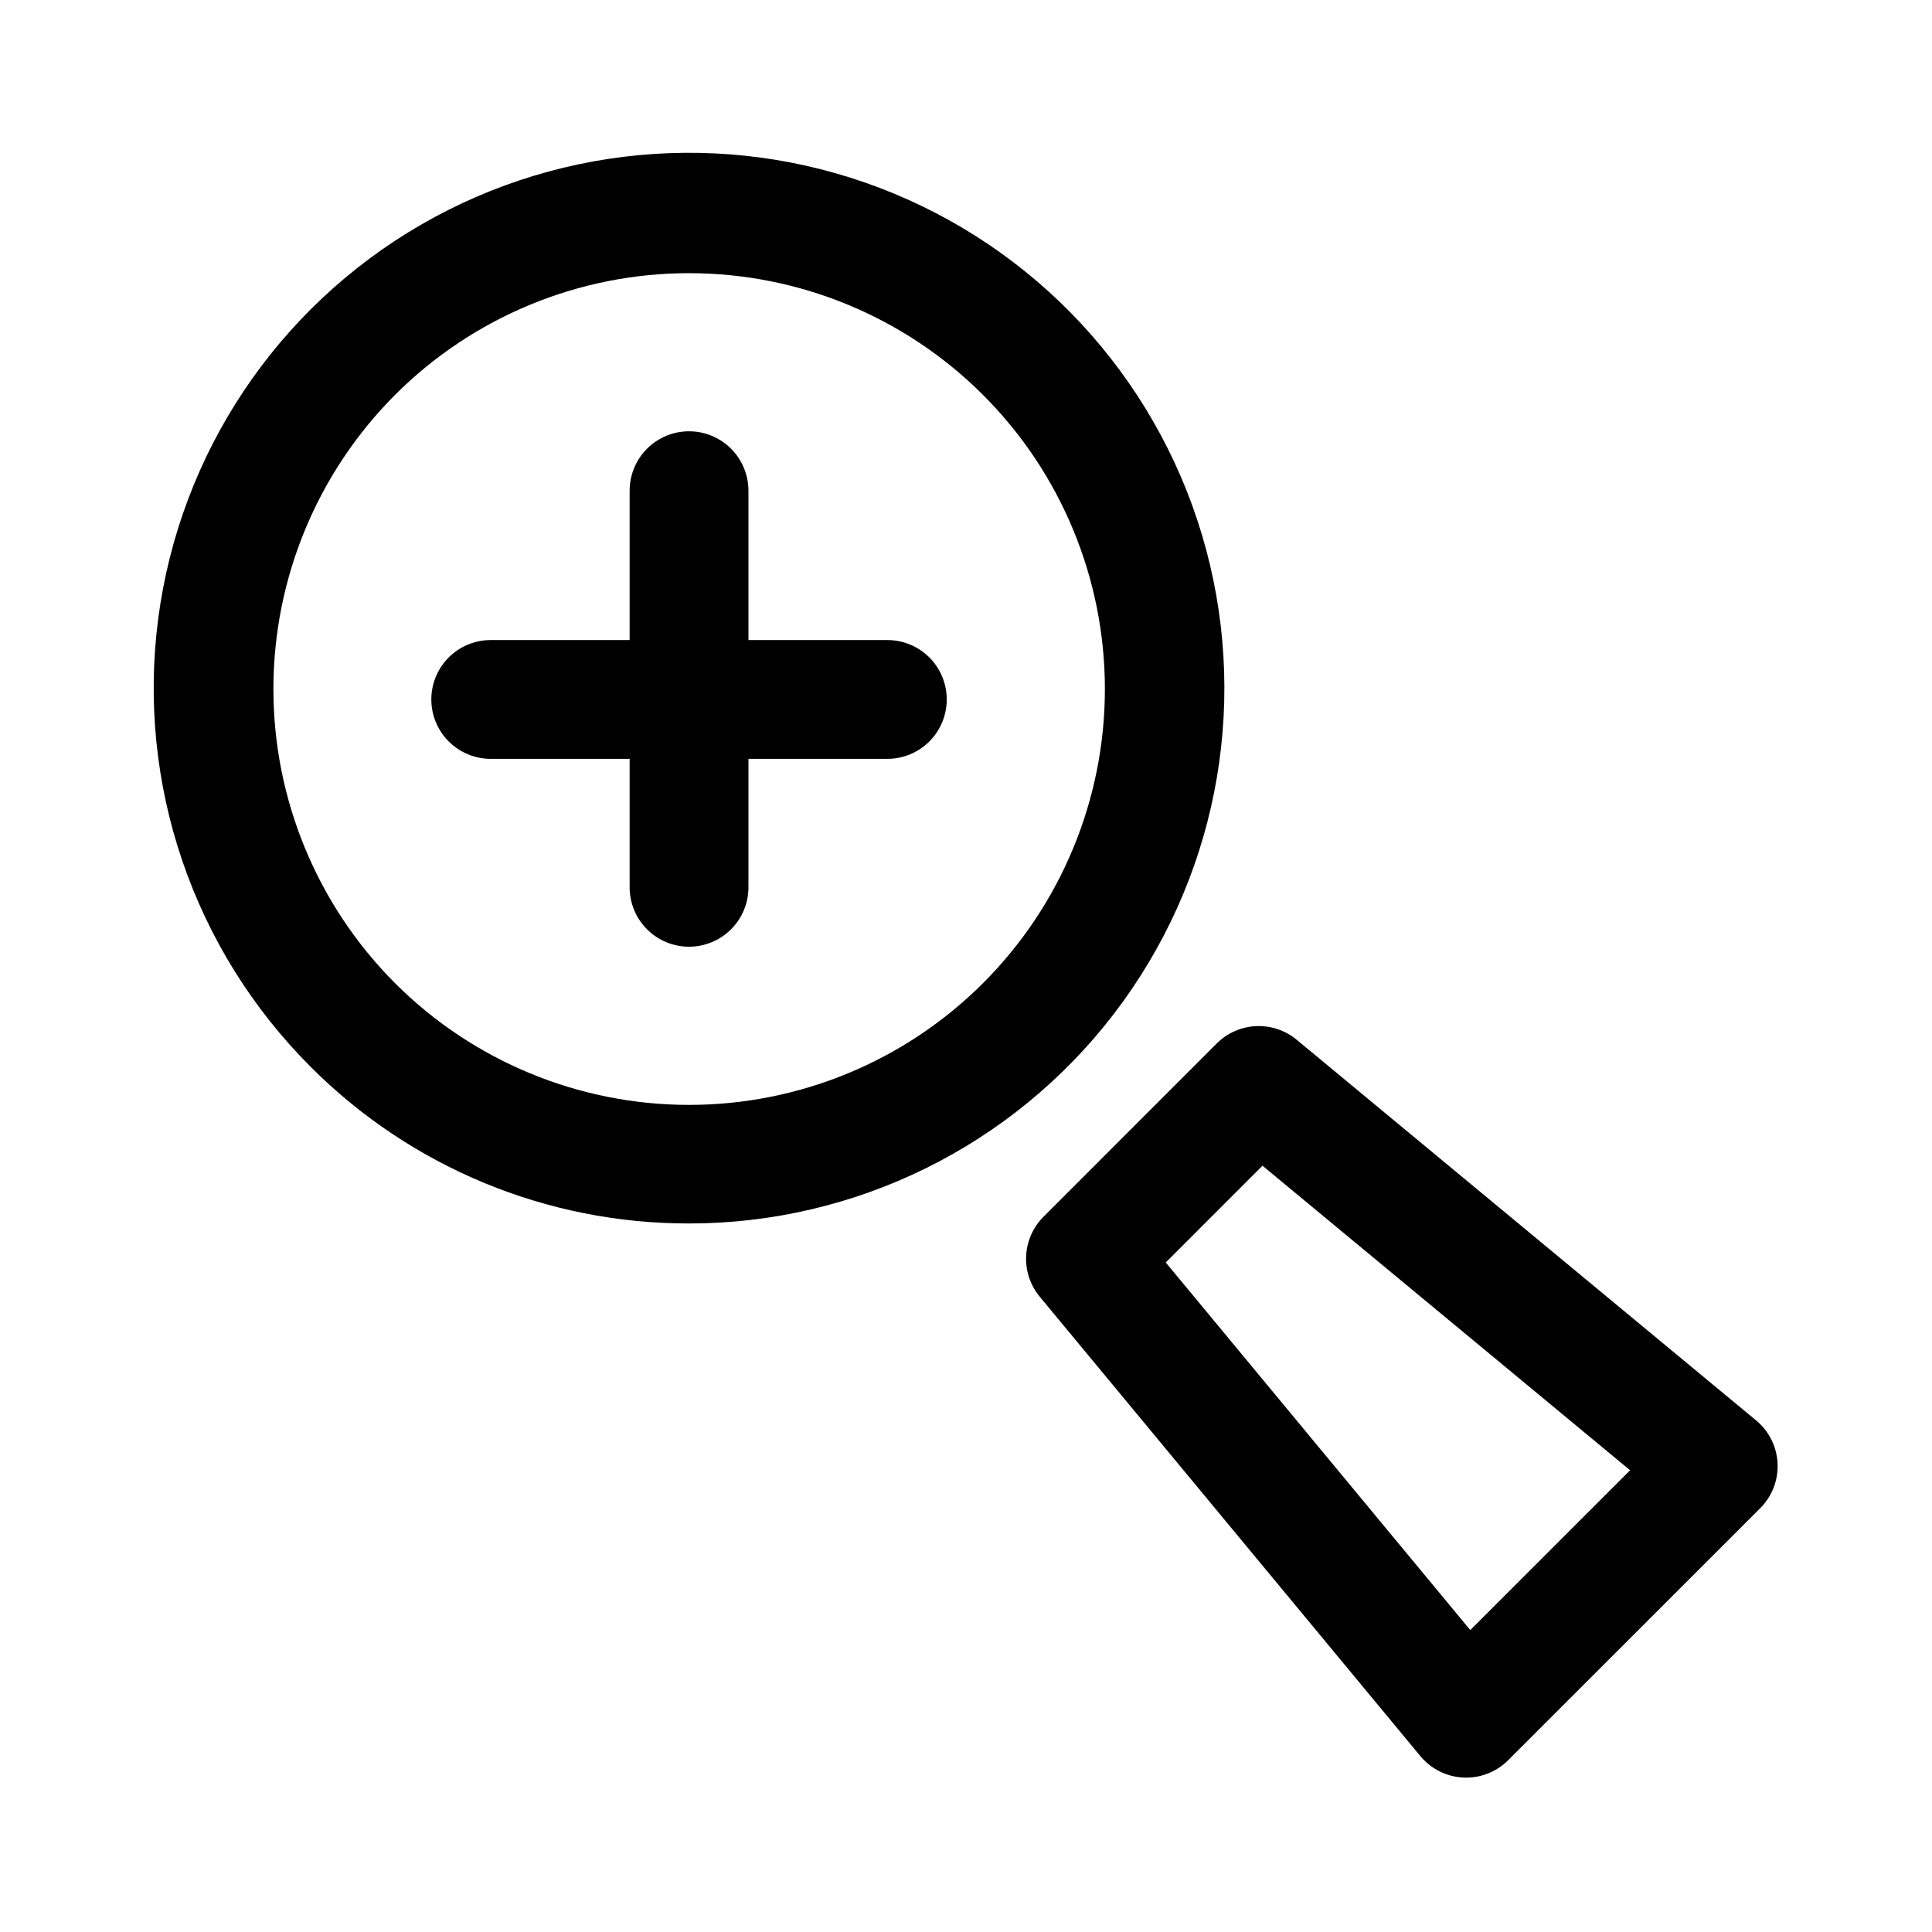 <?xml version="1.0" encoding="UTF-8"?>
<!-- Uploaded to: SVG Repo, www.svgrepo.com, Generator: SVG Repo Mixer Tools -->
<svg fill="#000000" width="800px" height="800px" version="1.1" viewBox="144 144 512 512" xmlns="http://www.w3.org/2000/svg">
 <g>
  <path d="m326.6 468.23c-37.582 0.062-73.641-14.848-100.2-41.438-31.23-31.156-46.191-75.07-40.477-118.81 5.719-43.746 31.457-82.34 69.645-104.43 38.188-22.086 84.477-25.152 125.25-8.293 40.766 16.859 71.371 51.723 82.805 94.328 11.438 42.609 2.398 88.113-24.449 123.12-26.848 35.004-68.453 55.527-112.57 55.527zm-77.934-63.699c20.668 20.668 48.699 32.277 77.93 32.277 29.23 0.004 57.262-11.609 77.93-32.277 20.668-20.668 32.281-48.699 32.281-77.93 0-29.23-11.613-57.262-32.281-77.93-20.668-20.668-48.699-32.277-77.93-32.277s-57.262 11.609-77.93 32.277c-20.629 20.691-32.211 48.715-32.211 77.93s11.582 57.242 32.211 77.93z"/>
  <path d="m532.55 615.09-0.738-0.016c-4.426-0.207-8.562-2.269-11.395-5.68l-100.88-121.76c-2.5-3.019-3.785-6.867-3.598-10.785 0.184-3.914 1.824-7.621 4.598-10.395l45.91-45.926c2.773-2.769 6.477-4.406 10.395-4.59 3.914-0.184 7.758 1.098 10.777 3.598l121.77 100.89c3.414 2.824 5.481 6.961 5.688 11.387 0.207 4.43-1.461 8.738-4.598 11.871l-66.805 66.793c-2.953 2.957-6.957 4.617-11.133 4.613zm-79.613-136.52 80.703 97.418 42.352-42.352-97.418-80.711z"/>
  <path d="m326.6 394.89c-4.176 0-8.18-1.66-11.133-4.613-2.953-2.949-4.609-6.957-4.609-11.133v-34.039h-36.809c-5.625 0-10.824-3-13.637-7.871-2.812-4.871-2.812-10.875 0-15.746 2.812-4.871 8.012-7.871 13.637-7.871h36.809v-39.574c0-5.625 3-10.824 7.871-13.637 4.871-2.812 10.871-2.812 15.742 0s7.875 8.012 7.875 13.637v39.574h36.809-0.004c5.625 0 10.824 3 13.637 7.871 2.812 4.871 2.812 10.875 0 15.746-2.812 4.871-8.012 7.871-13.637 7.871h-36.805v34.039c0 4.176-1.66 8.184-4.613 11.133-2.953 2.953-6.957 4.613-11.133 4.613z"/>
 </g>
</svg>